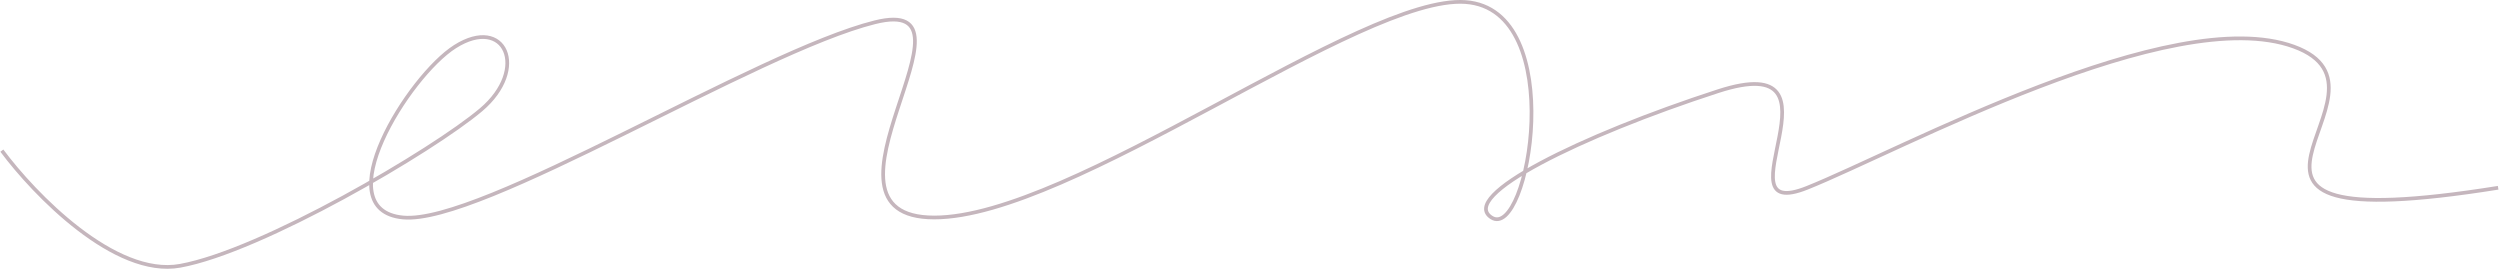 <?xml version="1.0" encoding="UTF-8"?> <svg xmlns="http://www.w3.org/2000/svg" width="1346" height="145" viewBox="0 0 1346 145" fill="none"> <path d="M1 81.098C18.333 104.431 61.8 149.498 97 143.098C141 135.098 233 81.098 259 59.098C285 37.098 272 8 245 25.098C219.909 40.987 175 113.098 217 117.098C259 121.098 407 28 471 12C535 -4 429 117.098 503 117.098C577 117.098 733 -2.902 789 1.098C845 5.098 823 130 803 117.098C785.135 105.573 851 73.098 925 49.098C999 25.098 923 121.098 973 101.098C1023 81.098 1169 1.098 1235 25.098C1301 49.098 1157 131.098 1345 101.098" stroke="#C5B6BD" stroke-width="2"></path> </svg> 